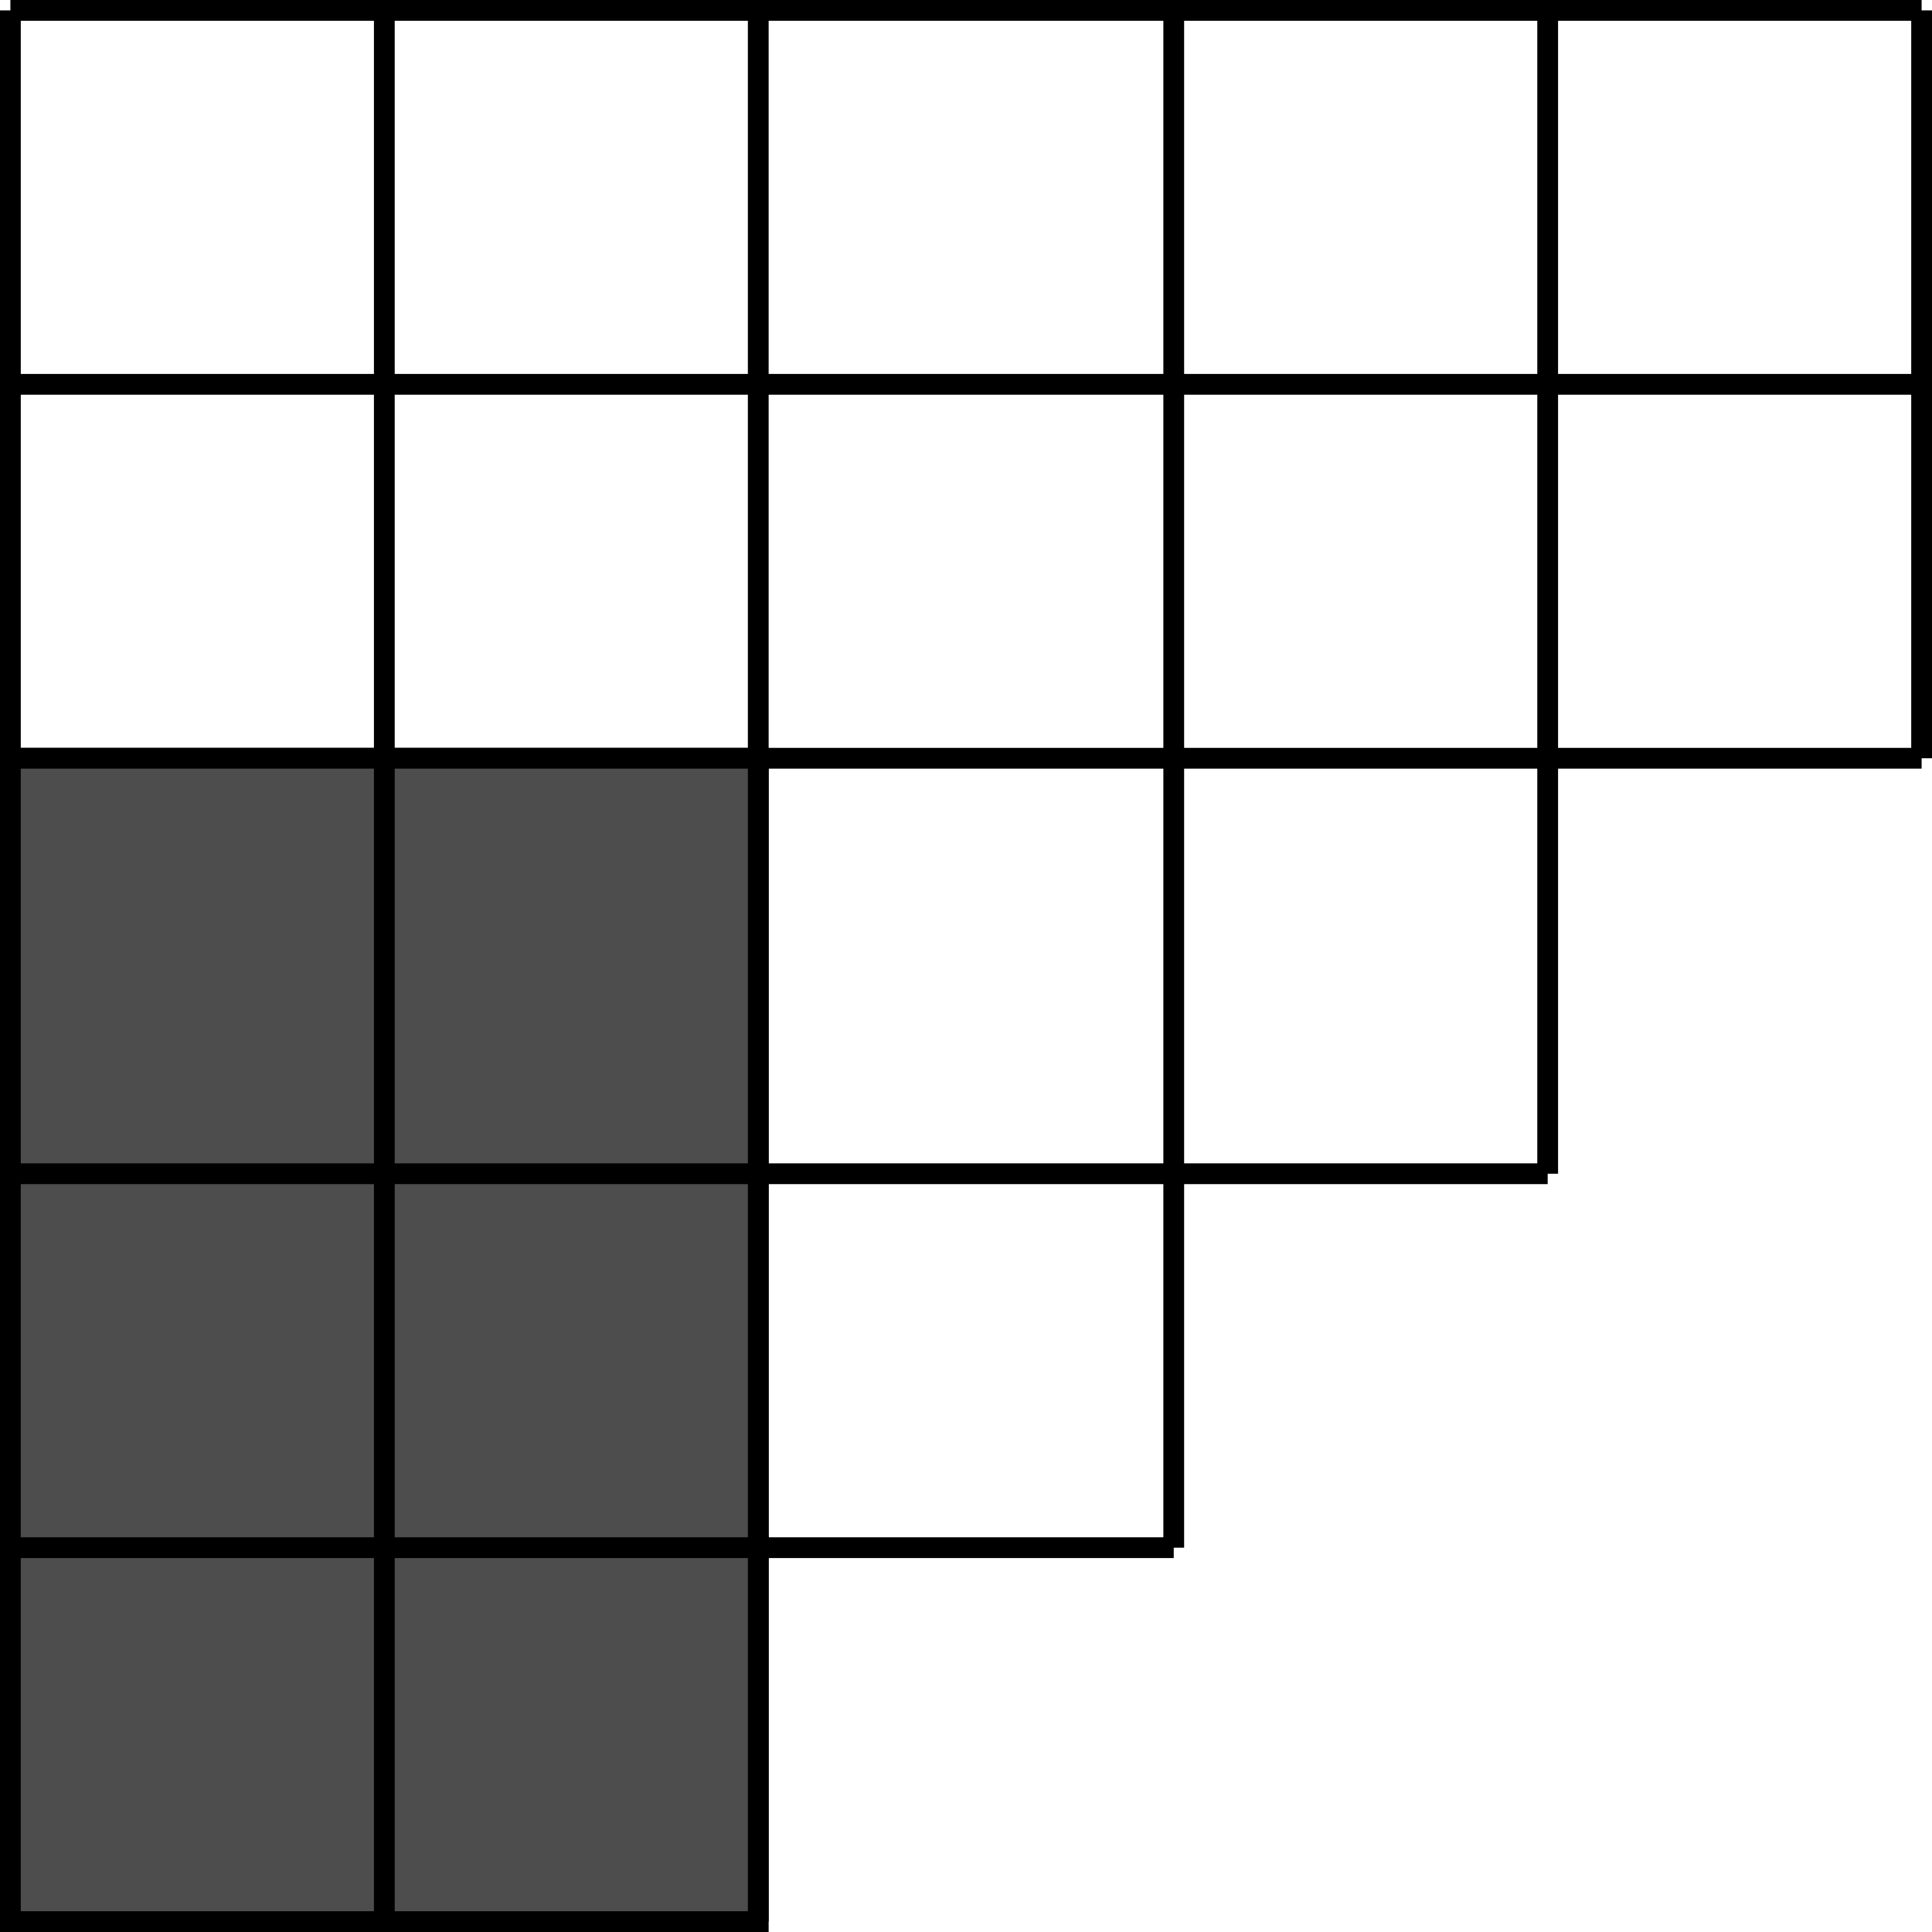 <svg id="9e2c2abd-0d20-49db-a1b8-7475f5ef697f" data-name="Слой 1" xmlns="http://www.w3.org/2000/svg" width="46.5" height="46.5" viewBox="0 0 46.5 46.5"><defs><style>.\30 87ae342-e706-40db-9c3e-59d03132681f{fill:none;}.\30 87ae342-e706-40db-9c3e-59d03132681f,.\35 2b97287-1896-4b65-8741-0fb0abc95302{stroke:#000;stroke-miterlimit:10;stroke-width:0.5px;}.\35 2b97287-1896-4b65-8741-0fb0abc95302{fill:#4d4d4d;}</style></defs><title>20,5280</title><line class="087ae342-e706-40db-9c3e-59d03132681f" x1="0.25" y1="46.25" x2="0.25" y2="0.25"/><line class="087ae342-e706-40db-9c3e-59d03132681f" x1="0.25" y1="0.25" x2="46.25" y2="0.25"/><line class="087ae342-e706-40db-9c3e-59d03132681f" x1="46.25" y1="0.25" x2="46.25" y2="18.25"/><line class="087ae342-e706-40db-9c3e-59d03132681f" x1="37.25" y1="0.25" x2="37.25" y2="28.25"/><line class="087ae342-e706-40db-9c3e-59d03132681f" x1="28.25" y1="0.25" x2="28.25" y2="37.25"/><line class="087ae342-e706-40db-9c3e-59d03132681f" x1="18.25" y1="0.25" x2="18.25" y2="46.25"/><line class="087ae342-e706-40db-9c3e-59d03132681f" x1="0.25" y1="9.25" x2="46.25" y2="9.25"/><line class="087ae342-e706-40db-9c3e-59d03132681f" x1="0.25" y1="18.25" x2="46.25" y2="18.25"/><line class="087ae342-e706-40db-9c3e-59d03132681f" x1="0.25" y1="46.25" x2="18.25" y2="46.25"/><rect class="52b97287-1896-4b65-8741-0fb0abc95302" x="0.25" y="18.25" width="18" height="28"/><line class="087ae342-e706-40db-9c3e-59d03132681f" x1="0.25" y1="37.25" x2="28.25" y2="37.25"/><line class="087ae342-e706-40db-9c3e-59d03132681f" x1="0.25" y1="28.25" x2="37.25" y2="28.25"/><line class="087ae342-e706-40db-9c3e-59d03132681f" x1="9.25" y1="0.25" x2="9.25" y2="46.25"/></svg>